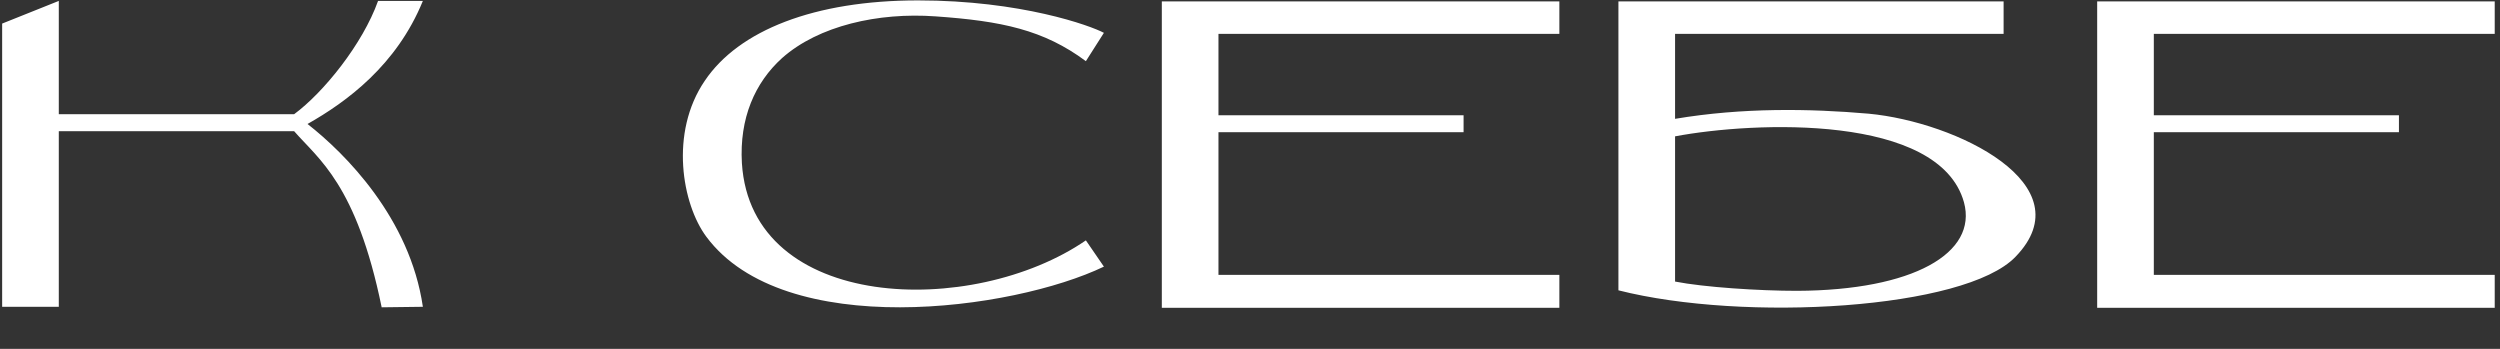 <?xml version="1.0" encoding="UTF-8"?> <svg xmlns="http://www.w3.org/2000/svg" width="301" height="42" viewBox="0 0 301 42" fill="none"><rect x="0" y="0" width="301" height="42" fill="#333333" stroke="none"/><path d="M37.025 14.928C41.551 18.462 49.363 26.274 50.913 36.938L45.953 37C42.915 22.182 38.327 19.144 35.413 15.796H7.079V36.938H0.259V2.838L7.079 0.11V13.75H35.413C38.947 11.146 43.659 5.318 45.519 0.11H50.913C47.751 7.86 41.737 12.262 37.025 14.928ZM130.74 28.94L132.91 32.102C121.936 37.372 94.408 41.092 85.046 28.506C82.132 24.6 80.582 15.982 84.86 9.72C88.952 3.644 98.066 0.048 110.528 0.048C122.928 0.048 131.298 3.086 132.91 3.954L130.74 7.364C125.656 3.582 120.572 2.528 112.636 1.97C105.754 1.474 98.562 3.086 94.16 6.992C90.874 9.968 89.014 14.246 89.324 19.64C90.44 37.558 117.1 38.302 130.74 28.94ZM187.747 4.078H146.703V13.874H176.215V15.92H146.703V33.094H187.747V37.062H139.883V0.172H187.747V4.078ZM224.99 13.688C235.53 14.68 251.092 22.244 242.66 30.924C236.584 37.248 209.986 38.798 194.858 34.954V0.172H241.234V4.078H201.678V14.308C209.8 12.944 217.86 13.068 224.99 13.688ZM216.372 35.016C230.322 34.954 238.134 30.49 236.46 24.352C233.484 13.688 211.226 14.618 201.678 16.416V33.9C205.15 34.582 211.784 35.016 216.372 35.016ZM300.364 4.078H259.32V13.874H288.832V15.92H259.32V33.094H300.364V37.062H252.5V0.172H300.364V4.078Z" fill="url(#paint0_linear_793_2007)"></path><defs><linearGradient id="paint0_linear_793_2007" x1="68.105" y1="-0.03" x2="71.709" y2="67.146" gradientUnits="userSpaceOnUse"><stop stop-color="white"></stop><stop offset="1" stop-color="white"></stop></linearGradient></defs></svg> 